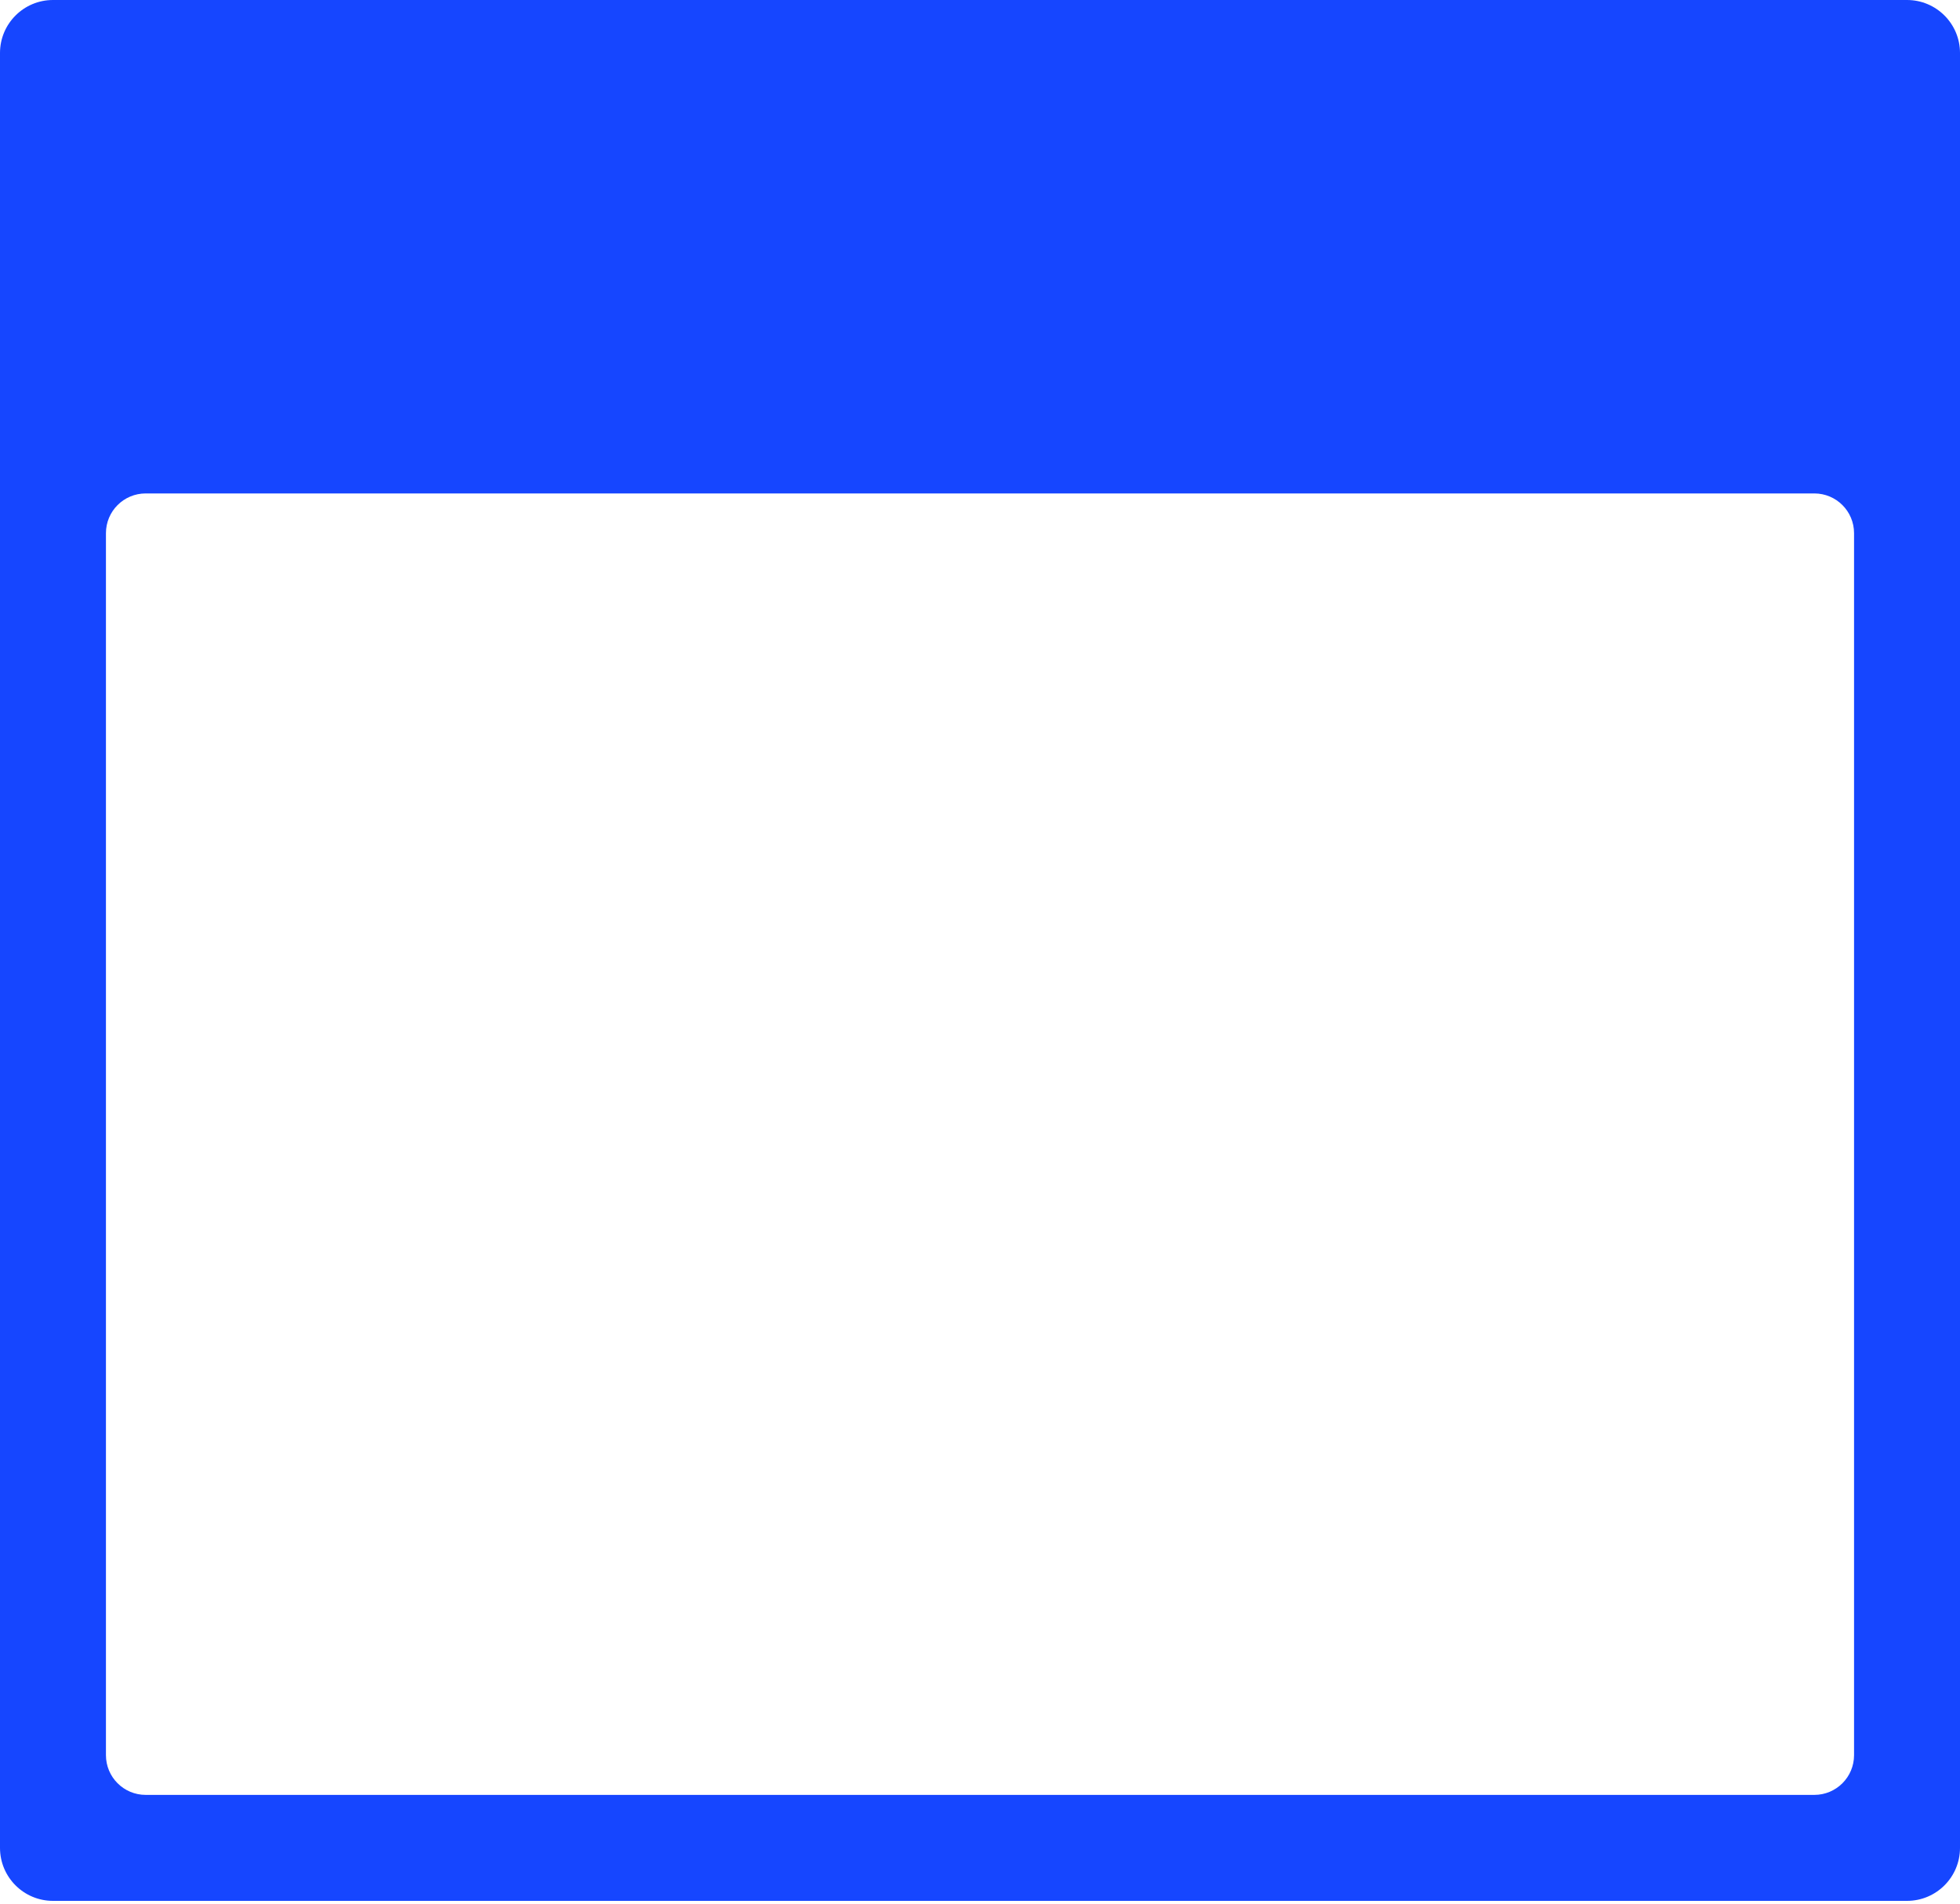 <?xml version="1.0" encoding="UTF-8"?> <svg xmlns="http://www.w3.org/2000/svg" width="592" height="575" viewBox="0 0 592 575" fill="none"> <path fill-rule="evenodd" clip-rule="evenodd" d="M16 0C7.163 0 0 7.163 0 16V558.004C0 566.84 7.163 574.003 16 574.003H576C584.837 574.003 592 566.84 592 558.003V16C592 7.163 584.837 0 576 0H16ZM43.999 149.003C37.371 149.003 31.999 154.376 31.999 161.003V530.003C31.999 536.631 37.371 542.003 43.999 542.003H548C554.627 542.003 560 536.631 560 530.003V161.003C560 154.376 554.627 149.003 548 149.003H43.999Z" fill="#1646FF"></path> </svg> 